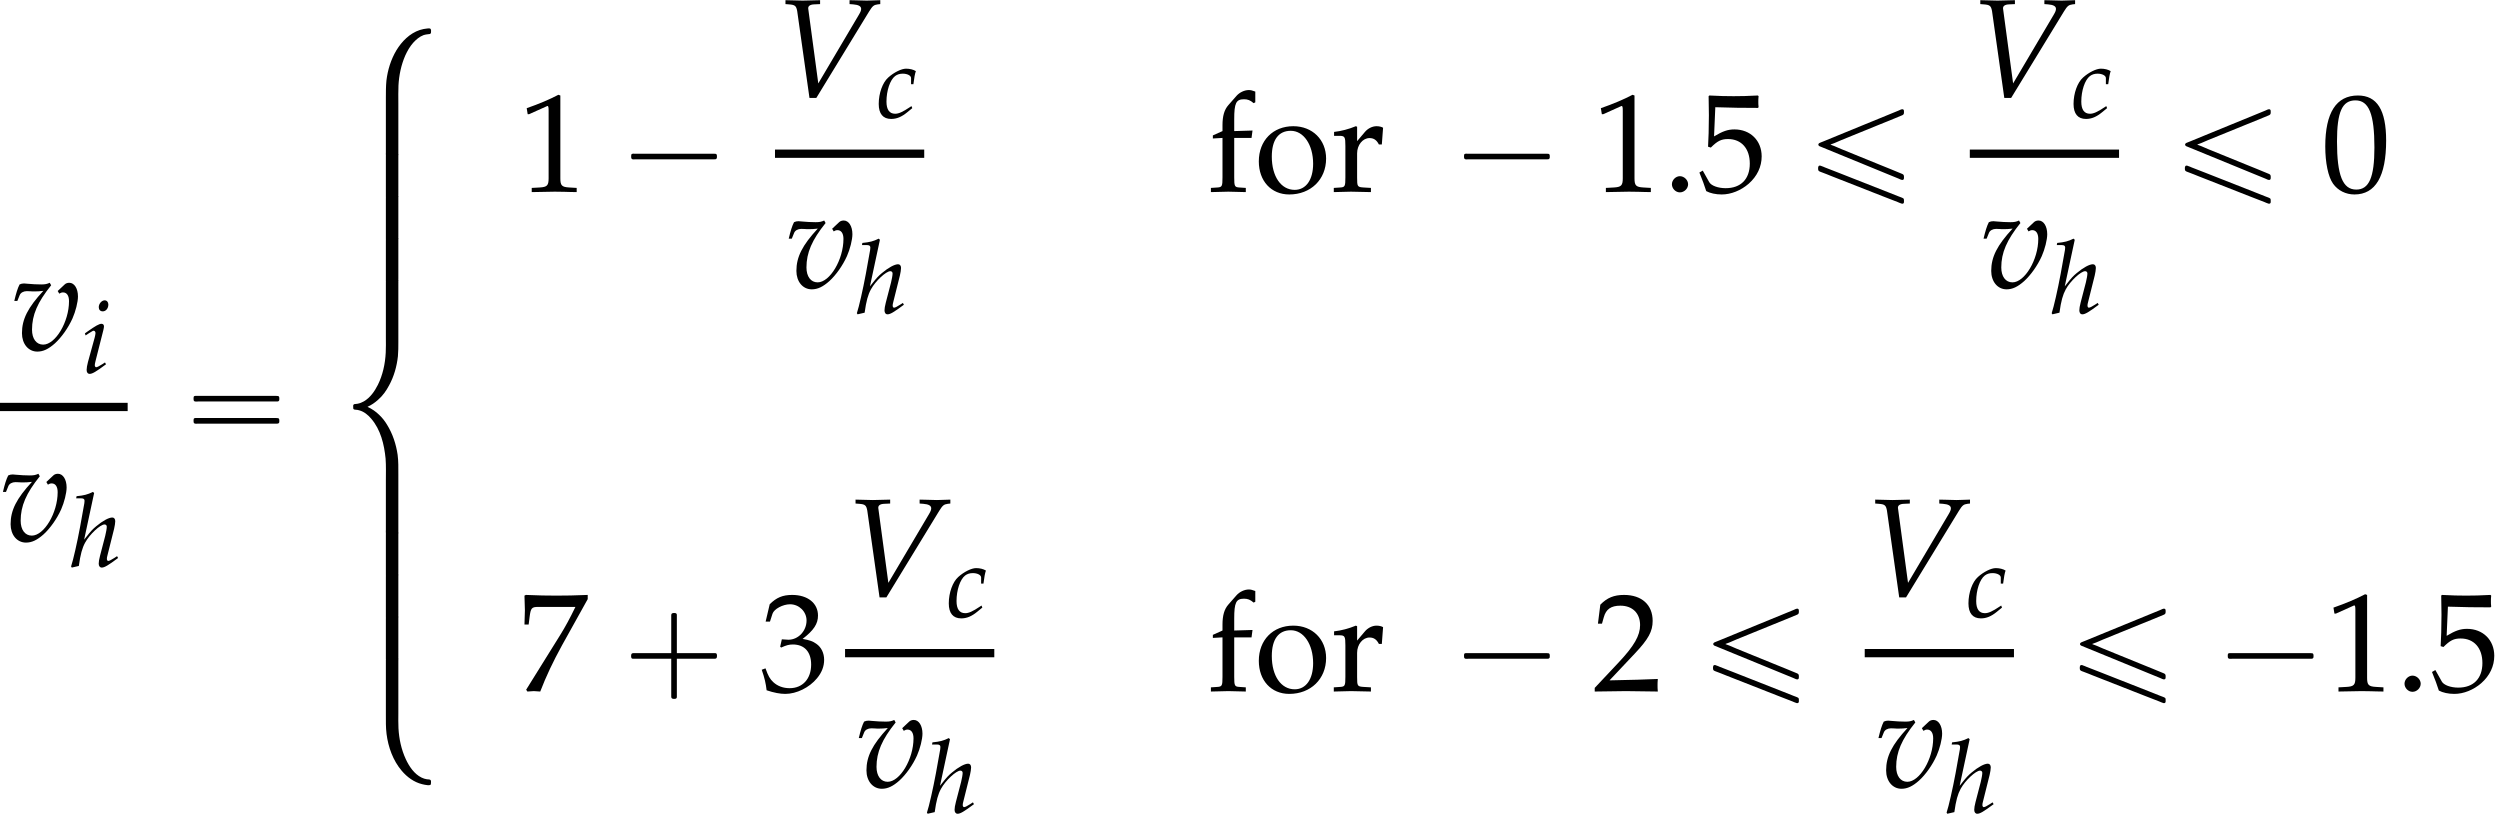 <?xml version='1.0' encoding='UTF-8'?>
<!-- This file was generated by dvisvgm 2.13.3 -->
<svg version='1.1' xmlns='http://www.w3.org/2000/svg' xmlns:xlink='http://www.w3.org/1999/xlink' width='194.625pt' height='63.384pt' viewBox='133.313 69.707 194.625 63.384'>
<defs>
<path id='g3-58' d='M1.453-.421C1.453-.659 1.231-.881 .985-.881C.746-.881 .532-.659 .532-.421S.738 .04 .985 .04C1.239 .04 1.453-.183 1.453-.421Z'/>
<use id='g6-58' xlink:href='#g3-58' transform='scale(1.369)'/>
<path id='g4-86' d='M2.462-.762L1.898-4.955L1.89-5.01C1.874-5.161 1.993-5.249 2.231-5.257L2.565-5.272V-5.495L2.239-5.487C1.945-5.479 1.723-5.471 1.58-5.471S1.215-5.479 .921-5.487L.596-5.495V-5.272L.794-5.257C1.143-5.233 1.207-5.169 1.263-4.875L1.961 .064H2.35L5.352-4.852C5.55-5.169 5.614-5.225 5.844-5.257L5.987-5.272V-5.495L5.749-5.487C5.534-5.479 5.352-5.471 5.225-5.471C5.145-5.471 4.931-5.479 4.605-5.487L4.24-5.495V-5.272L4.447-5.257C4.748-5.233 4.899-5.153 4.899-5.002C4.899-4.915 4.867-4.828 4.772-4.669L2.462-.762Z'/>
<path id='g4-99' d='M2.716-2.62H2.898C2.962-3.136 3.017-3.43 3.089-3.637C2.898-3.756 2.62-3.827 2.327-3.827C1.969-3.827 1.382-3.541 .937-3.136C.5-2.747 .199-1.914 .199-1.08C.199-.318 .532 .087 1.167 .087C1.596 .087 1.977-.071 2.414-.429L2.811-.754L2.747-.913L2.628-.834C2.057-.453 1.755-.318 1.477-.318C1.032-.318 .802-.635 .802-1.263C.802-2.12 1.08-2.946 1.469-3.248C1.636-3.375 1.826-3.438 2.072-3.438C2.43-3.438 2.716-3.287 2.716-3.097V-2.62Z'/>
<path id='g4-104' d='M1.874-5.733L1.779-5.82C1.366-5.614 1.08-5.542 .508-5.487L.476-5.32H.858C1.048-5.32 1.128-5.264 1.128-5.129C1.128-5.066 1.12-4.994 1.112-4.939L.778-3.081C.556-1.882 .246-.516 .079-.016L.135 .071L.683-.056C.81-.969 .945-1.453 1.175-1.874C1.525-2.517 2.35-3.287 2.684-3.287C2.787-3.287 2.859-3.216 2.859-3.113C2.859-2.97 2.803-2.668 2.739-2.406L2.334-.85C2.263-.564 2.231-.389 2.231-.238C2.231-.048 2.319 .071 2.469 .071C2.676 .071 2.962-.095 3.74-.675L3.66-.818L3.454-.683C3.224-.532 3.049-.445 2.97-.445C2.914-.445 2.866-.516 2.866-.603C2.866-.683 2.874-.746 2.922-.921L3.43-2.954C3.478-3.16 3.518-3.406 3.518-3.541C3.518-3.716 3.43-3.827 3.287-3.827C3.017-3.827 2.533-3.565 2.033-3.144C1.755-2.914 1.62-2.771 1.255-2.303L1.096-2.104L1.874-5.733Z'/>
<path id='g4-105' d='M.27-3.081L.326-2.922L.58-3.089C.873-3.271 .897-3.287 .953-3.287C1.032-3.287 1.096-3.208 1.096-3.105C1.096-3.049 1.064-2.866 1.032-2.755L.508-.85C.445-.603 .405-.389 .405-.238C.405-.048 .492 .071 .643 .071C.85 .071 1.135-.095 1.914-.675L1.834-.818L1.628-.683C1.397-.532 1.215-.445 1.143-.445C1.088-.445 1.04-.524 1.04-.603S1.056-.754 1.096-.921L1.707-3.335C1.739-3.47 1.755-3.557 1.755-3.621C1.755-3.756 1.683-3.827 1.556-3.827C1.382-3.827 1.088-3.66 .492-3.24L.27-3.081ZM1.81-5.654C1.58-5.654 1.35-5.391 1.35-5.122C1.35-4.923 1.469-4.796 1.66-4.796C1.906-4.796 2.096-5.026 2.096-5.328C2.096-5.519 1.977-5.654 1.81-5.654Z'/>
<path id='g4-118' d='M2.636-3.359L2.724-3.208C2.795-3.256 2.866-3.279 2.938-3.279C3.152-3.279 3.279-3.097 3.279-2.779C3.279-1.604 2.509-.31 1.81-.31C1.421-.31 1.175-.643 1.175-1.159C1.175-1.993 1.485-2.716 2.263-3.684L2.184-3.827C2.025-3.756 1.922-3.732 1.699-3.732S1.143-3.748 .913-3.772L.818-3.78C.77-3.788 .731-3.788 .723-3.788C.627-3.788 .556-3.772 .468-3.732C.357-3.518 .27-3.232 .167-2.795H.341L.476-3.128C.532-3.263 .691-3.351 .881-3.351C.921-3.351 .993-3.351 1.096-3.343C1.159-3.335 1.215-3.335 1.318-3.335C1.485-3.335 1.612-3.343 1.818-3.367C.937-2.414 .603-1.755 .603-.961C.603-.349 .969 .087 1.477 .087C1.81 .087 2.112-.056 2.477-.381C2.851-.723 3.232-1.255 3.478-1.802C3.653-2.199 3.788-2.731 3.788-3.049C3.788-3.502 3.581-3.827 3.295-3.827C3.192-3.827 3.097-3.795 3.033-3.732L2.636-3.359Z'/>
<path id='g0-36' d='M7.604-.011C7.396 .011 7.2 .044 7.004 .109C6.218 .371 5.607 .993 5.182 1.691C4.756 2.411 4.505 3.218 4.407 4.047C4.364 4.495 4.364 4.953 4.364 5.4V6.96V9.12V9.655C4.364 9.72 4.342 9.818 4.396 9.873S4.549 9.916 4.615 9.916H5.007C5.084 9.916 5.16 9.927 5.225 9.916C5.324 9.895 5.335 9.818 5.335 9.731C5.335 9.556 5.335 9.393 5.335 9.218V6.971V5.793C5.335 5.335 5.324 4.876 5.345 4.418C5.389 3.622 5.553 2.836 5.869 2.105C6.033 1.745 6.229 1.396 6.491 1.102C6.72 .851 6.982 .622 7.309 .502C7.418 .469 7.538 .447 7.658 .436C7.713 .425 7.789 .436 7.833 .393C7.865 .371 7.865 .349 7.876 .316C7.887 .24 7.898 .065 7.833 .011C7.767-.033 7.669-.011 7.604-.011Z'/>
<path id='g0-37' d='M4.451-.109C4.375-.087 4.364-.011 4.364 .055C4.364 .196 4.364 .349 4.364 .491V2.411V4.287C4.364 4.8 4.353 5.313 4.418 5.825C4.549 6.851 4.92 7.887 5.596 8.684C6.011 9.175 6.556 9.578 7.189 9.731C7.331 9.775 7.462 9.785 7.604 9.807C7.669 9.807 7.745 9.818 7.811 9.796C7.833 9.785 7.855 9.764 7.865 9.731S7.876 9.665 7.876 9.633C7.876 9.556 7.898 9.436 7.822 9.393C7.756 9.349 7.636 9.36 7.56 9.349C7.418 9.327 7.276 9.284 7.145 9.218C6.567 8.935 6.175 8.345 5.913 7.778C5.564 7.025 5.389 6.196 5.345 5.378C5.324 4.996 5.335 4.615 5.335 4.233V2.04V.589V.164C5.335 .098 5.345 .022 5.324-.044C5.291-.131 5.193-.12 5.116-.12H4.68C4.604-.12 4.527-.131 4.451-.109Z'/>
<path id='g0-38' d='M2.935 9.807C3.24 9.665 3.502 9.491 3.753 9.262C4.113 8.956 4.396 8.553 4.615 8.138C4.996 7.44 5.215 6.665 5.302 5.869C5.335 5.498 5.335 5.138 5.335 4.767V3.633V2.345V.687V.196C5.335 .12 5.345 .033 5.324-.044C5.291-.12 5.204-.12 5.127-.12H4.625C4.56-.12 4.473-.131 4.407-.098C4.364-.055 4.364 .011 4.364 .065C4.364 .196 4.364 .327 4.364 .458V2.105V4.429C4.364 4.822 4.375 5.204 4.353 5.596C4.309 6.458 4.124 7.32 3.742 8.095C3.491 8.596 3.142 9.098 2.651 9.382C2.498 9.469 2.335 9.535 2.16 9.567C2.105 9.578 2.04 9.589 1.985 9.589C1.942 9.589 1.898 9.589 1.865 9.622C1.8 9.665 1.822 9.775 1.822 9.84C1.822 9.873 1.822 9.895 1.822 9.927C1.833 9.971 1.855 10.004 1.898 10.015C1.942 10.036 1.996 10.025 2.04 10.036C2.127 10.036 2.204 10.058 2.291 10.08C2.662 10.178 2.978 10.44 3.218 10.724C3.96 11.585 4.233 12.731 4.342 13.833C4.385 14.4 4.364 14.978 4.364 15.545V18.349V19.396C4.364 19.516 4.32 19.713 4.484 19.735C4.68 19.756 4.887 19.735 5.084 19.735C5.149 19.735 5.247 19.745 5.302 19.691C5.345 19.636 5.335 19.549 5.335 19.484V18.96V16.887V15.065C5.335 14.564 5.345 14.051 5.28 13.549C5.16 12.72 4.898 11.913 4.451 11.193C4.287 10.92 4.091 10.669 3.862 10.451C3.589 10.178 3.284 9.971 2.935 9.807Z'/>
<path id='g0-39' d='M4.451-.109C4.342-.076 4.364 .076 4.364 .164V.982V2.716V3.153C4.364 3.207 4.353 3.284 4.396 3.327C4.451 3.382 4.549 3.371 4.615 3.371H5.029C5.095 3.371 5.182 3.382 5.247 3.36C5.356 3.327 5.335 3.175 5.335 3.087V2.269V.535V.098C5.335 .044 5.345-.033 5.302-.076C5.247-.131 5.149-.12 5.084-.12H4.669C4.604-.12 4.516-.131 4.451-.109Z'/>
<path id='g9-48' d='M2.858-7.488C1.174-7.488 .315-6.151 .315-3.521C.315-2.25 .543-1.152 .924-.619S1.913 .217 2.587 .217C4.228 .217 5.054-1.196 5.054-3.978C5.054-6.358 4.347-7.488 2.858-7.488ZM2.663-7.108C3.717-7.108 4.141-6.043 4.141-3.434C4.141-1.119 3.728-.163 2.728-.163C1.674-.163 1.228-1.261 1.228-3.913C1.228-6.206 1.63-7.108 2.663-7.108Z'/>
<path id='g9-49' d='M.728-6.032H.837L2.239-6.662C2.25-6.673 2.261-6.673 2.271-6.673C2.337-6.673 2.358-6.575 2.358-6.315V-1.043C2.358-.478 2.239-.359 1.652-.326L1.043-.293V.033C2.717 0 2.717 0 2.837 0C2.978 0 3.217 0 3.587 .011C3.717 .022 4.097 .022 4.543 .033V-.293L3.978-.326C3.38-.359 3.271-.478 3.271-1.043V-7.488L3.119-7.543C2.413-7.173 1.641-6.847 .652-6.499L.728-6.032Z'/>
<path id='g9-50' d='M.174-.25V.033C2.206 0 2.206 0 2.598 0S2.989 0 5.086 .033C5.065-.196 5.065-.304 5.065-.456C5.065-.598 5.065-.706 5.086-.946C3.837-.891 3.337-.88 1.326-.837L3.304-2.934C4.358-4.054 4.684-4.652 4.684-5.467C4.684-6.717 3.837-7.488 2.456-7.488C1.674-7.488 1.141-7.271 .609-6.727L.424-5.249H.739L.88-5.749C1.054-6.38 1.445-6.651 2.174-6.651C3.108-6.651 3.706-6.065 3.706-5.141C3.706-4.326 3.25-3.521 2.022-2.217L.174-.25Z'/>
<path id='g9-51' d='M.467-5.412H.804L1-6.021C1.119-6.391 1.804-6.76 2.369-6.76C3.076-6.76 3.652-6.184 3.652-5.499C3.652-4.684 3.011-4 2.239-4C2.152-4 2.032-4.01 1.891-4.021L1.728-4.032L1.598-3.456L1.674-3.391C2.087-3.576 2.293-3.63 2.587-3.63C3.489-3.63 4.01-3.054 4.01-2.065C4.01-.956 3.347-.228 2.337-.228C1.837-.228 1.391-.391 1.065-.696C.804-.935 .663-1.185 .456-1.772L.163-1.663C.391-1 .478-.609 .543-.065C1.119 .13 1.598 .217 2 .217C2.869 .217 3.869-.272 4.467-1C4.836-1.445 5.021-1.924 5.021-2.435C5.021-2.956 4.804-3.413 4.413-3.684C4.141-3.88 3.891-3.967 3.347-4.065C4.217-4.739 4.543-5.239 4.543-5.88C4.543-6.847 3.739-7.488 2.532-7.488C1.793-7.488 1.304-7.282 .783-6.76L.467-5.412Z'/>
<path id='g9-53' d='M1.38-6.575C2.782-6.532 3.391-6.521 4.695-6.521L4.749-6.575C4.728-6.771 4.728-6.858 4.728-6.999C4.728-7.151 4.728-7.238 4.749-7.434L4.695-7.488C3.88-7.445 3.391-7.434 2.804-7.434C2.206-7.434 1.728-7.445 .913-7.488L.859-7.434C.869-6.771 .88-6.293 .88-5.945C.88-5.021 .848-3.978 .815-3.5L1.032-3.434C1.543-3.945 1.837-4.097 2.369-4.097C3.413-4.097 4.065-3.358 4.065-2.185C4.065-.978 3.369-.272 2.185-.272C1.598-.272 1.054-.467 .902-.75L.402-1.641L.141-1.489C.391-.869 .522-.522 .674-.043C.978 .12 1.413 .217 1.88 .217C2.608 .217 3.38-.098 3.978-.619C4.641-1.206 4.989-1.945 4.989-2.75C4.989-3.978 4.108-4.847 2.869-4.847C2.348-4.847 1.956-4.706 1.282-4.304L1.38-6.575Z'/>
<path id='g9-55' d='M.609-.109L.706 .033C1.13 0 1.13 0 1.206 0S1.282 0 1.706 .033C2.163-1.152 2.695-2.282 3.413-3.587L5.402-7.162V-7.488C4.228-7.445 3.847-7.434 2.967-7.434C2.174-7.434 1.641-7.445 .587-7.488L.478-7.434C.511-6.401 .511-6.401 .511-6.293C.511-6.173 .511-6.173 .478-5.184H.804L.88-5.793C.967-6.467 1.043-6.554 1.543-6.554H4.445C4.01-5.662 3.673-5.032 3.26-4.369L.609-.109Z'/>
<path id='g9-102' d='M3.706-7.793C3.478-7.88 3.347-7.912 3.206-7.912C2.858-7.912 2.478-7.727 2.239-7.456L1.609-6.738C1.293-6.38 1.152-5.891 1.152-5.173V-4.717L.402-4.38V-4.141L1.152-4.184V-1.109C1.152-.424 1.119-.348 .75-.326L.25-.293V.033C1.337 0 1.337 0 1.609 0S1.88 0 2.967 .033V-.293L2.467-.326C2.098-.348 2.065-.424 2.065-1.109V-4.184H3.413L3.489-4.76L2.065-4.717V-5.641C2.065-6.891 2.206-7.195 2.826-7.195C3.119-7.195 3.315-7.119 3.576-6.891L3.706-6.956V-7.793Z'/>
<path id='g9-111' d='M3.032-5.097C1.445-5.097 .348-3.978 .348-2.358C.348-.826 1.315 .217 2.717 .217C4.391 .217 5.586-.946 5.586-2.576C5.586-4.043 4.521-5.097 3.032-5.097ZM2.837-4.739C3.837-4.739 4.576-3.652 4.576-2.174C4.576-.924 4.021-.141 3.141-.141C2.076-.141 1.359-1.185 1.359-2.728C1.359-4.032 1.88-4.739 2.837-4.739Z'/>
<path id='g9-114' d='M.25-4.347H.652C1.087-4.347 1.13-4.271 1.13-3.554V-1.109C1.13-.424 1.098-.348 .728-.326L.228-.293V.033C1.011 .011 1.293 0 1.565 0C1.782 0 1.782 0 3.119 .033V-.293L2.554-.326C2.065-.359 2.043-.391 2.043-1.109V-2.978C2.043-3.63 2.478-4.173 3.011-4.173C3.337-4.173 3.565-4.021 3.739-3.673H3.967L4.065-4.978C3.945-5.054 3.75-5.097 3.554-5.097C3.228-5.097 2.88-4.923 2.652-4.652L2.043-3.934V-5.054L1.945-5.097C1.391-4.869 .826-4.717 .25-4.652V-4.347Z'/>
<use id='g7-86' xlink:href='#g4-86' transform='scale(1.369)'/>
<use id='g7-118' xlink:href='#g4-118' transform='scale(1.369)'/>
<path id='g1-0' d='M4.025-2.956H1.658H1.102C1.025-2.956 .938-2.945 .916-2.858S.884-2.596 .96-2.542C1.015-2.509 1.091-2.52 1.156-2.52H1.604H4.025V-.142C4.025 .044 4.025 .218 4.025 .404C4.025 .48 4.036 .567 4.124 .589C4.2 .611 4.375 .622 4.429 .556C4.473 .502 4.462 .415 4.462 .349V-.098V-2.52H6.829H7.385C7.462-2.52 7.549-2.531 7.571-2.618S7.604-2.88 7.527-2.935C7.473-2.967 7.396-2.956 7.331-2.956H6.884H4.462V-5.378V-5.825C4.462-5.891 4.473-5.978 4.429-6.033C4.375-6.098 4.2-6.087 4.124-6.065C4.036-6.044 4.025-5.956 4.025-5.88C4.025-5.695 4.025-5.52 4.025-5.335V-2.956Z'/>
<path id='g1-1' d='M.982-2.945C.949-2.935 .927-2.913 .916-2.88S.905-2.804 .905-2.771C.905-2.684 .895-2.575 .982-2.531C1.058-2.498 1.178-2.52 1.265-2.52H1.909H5.978H7.135H7.396C7.451-2.52 7.505-2.52 7.538-2.564C7.582-2.596 7.582-2.651 7.582-2.705C7.582-2.793 7.593-2.924 7.484-2.945C7.44-2.956 7.385-2.956 7.342-2.956H7.08H6.24H2.509H1.44H1.145C1.091-2.956 1.036-2.967 .982-2.945Z'/>
<path id='g1-16' d='M.982-3.807C.949-3.796 .927-3.775 .916-3.742S.905-3.665 .905-3.633C.905-3.545 .895-3.436 .982-3.393C1.058-3.36 1.178-3.382 1.265-3.382H1.909H5.978H7.124C7.211-3.382 7.309-3.382 7.396-3.382C7.451-3.382 7.505-3.382 7.538-3.425C7.582-3.458 7.582-3.513 7.582-3.567C7.582-3.655 7.593-3.785 7.484-3.807C7.44-3.818 7.385-3.818 7.342-3.818H7.08H6.24H2.509H1.44H1.145C1.091-3.818 1.036-3.829 .982-3.807ZM.982-2.084C.949-2.073 .927-2.051 .916-2.018S.905-1.942 .905-1.909C.905-1.822 .895-1.713 .982-1.669C1.058-1.636 1.178-1.658 1.265-1.658H1.909H5.978H7.135H7.396C7.451-1.658 7.505-1.658 7.538-1.702C7.582-1.735 7.582-1.789 7.582-1.844C7.582-1.931 7.593-2.062 7.484-2.084C7.44-2.095 7.385-2.095 7.342-2.095H7.08H6.24H2.509H1.44H1.145C1.091-2.095 1.036-2.105 .982-2.084Z'/>
<path id='g1-164' d='M1.876-3.655V-3.676C1.975-3.709 2.073-3.753 2.171-3.785C2.345-3.862 2.531-3.938 2.705-4.015C3.175-4.211 3.655-4.396 4.124-4.593C4.636-4.8 5.138-5.007 5.651-5.215C6.251-5.465 6.862-5.695 7.462-5.956C7.593-6.011 7.582-6.12 7.582-6.24C7.582-6.305 7.582-6.371 7.516-6.404C7.418-6.458 7.255-6.349 7.167-6.316C6.862-6.196 6.567-6.065 6.262-5.945C5.007-5.444 3.764-4.909 2.509-4.407C2.105-4.244 1.691-4.069 1.287-3.905C1.189-3.862 1.08-3.829 .993-3.785C.949-3.753 .916-3.72 .916-3.665S.949-3.578 .993-3.545C1.08-3.502 1.189-3.469 1.287-3.425C1.691-3.262 2.105-3.087 2.509-2.924C3.764-2.422 5.007-1.887 6.262-1.385C6.567-1.265 6.862-1.135 7.167-1.015C7.255-.982 7.418-.873 7.516-.927C7.582-.96 7.582-1.025 7.582-1.091C7.582-1.211 7.593-1.32 7.462-1.375C6.862-1.636 6.251-1.865 5.651-2.116C5.138-2.324 4.636-2.531 4.124-2.738C3.655-2.935 3.175-3.12 2.705-3.316C2.531-3.393 2.345-3.469 2.171-3.545C2.073-3.578 1.975-3.622 1.876-3.655ZM1.004-2.029C.873-2.007 .895-1.8 .905-1.702C.916-1.669 .927-1.636 .949-1.615C1.025-1.549 1.156-1.527 1.244-1.484C1.462-1.396 1.691-1.32 1.909-1.222C3.262-.687 4.615-.153 5.967 .371C6.338 .513 6.72 .665 7.091 .807C7.178 .851 7.276 .884 7.364 .916C7.407 .938 7.462 .949 7.516 .927C7.604 .884 7.582 .764 7.582 .687C7.582 .655 7.582 .611 7.571 .578S7.538 .524 7.516 .513C7.473 .48 7.418 .469 7.375 .447C7.298 .415 7.222 .393 7.145 .36C6.884 .251 6.611 .153 6.349 .044C5.062-.469 3.753-.971 2.465-1.484C2.116-1.615 1.778-1.756 1.429-1.887C1.342-1.931 1.244-1.964 1.156-1.996C1.113-2.018 1.058-2.04 1.004-2.029Z'/>
</defs>
<g id='page1'>
<use x='134.197' y='96.96' xlink:href='#g7-118'/>
<use x='139.652' y='98.742' xlink:href='#g4-105'/>
<rect x='133.313' y='101.067' height='.644' width='9.938'/>
<use x='133.313' y='111.829' xlink:href='#g7-118'/>
<use x='138.767' y='113.822' xlink:href='#g4-104'/>
<use x='147.476' y='104.345' xlink:href='#g1-16'/>
<use x='158.989' y='71.934' xlink:href='#g0-36'/>
<use x='158.989' y='81.752' xlink:href='#g0-39'/>
<use x='158.989' y='85.025' xlink:href='#g0-39'/>
<use x='158.989' y='88.298' xlink:href='#g0-39'/>
<use x='158.989' y='91.571' xlink:href='#g0-38'/>
<use x='158.989' y='111.207' xlink:href='#g0-39'/>
<use x='158.989' y='114.48' xlink:href='#g0-39'/>
<use x='158.989' y='117.753' xlink:href='#g0-39'/>
<use x='158.989' y='121.025' xlink:href='#g0-37'/>
<use x='173.665' y='84.629' xlink:href='#g9-49'/>
<use x='181.544' y='84.629' xlink:href='#g1-1'/>
<use x='193.646' y='77.244' xlink:href='#g7-86'/>
<use x='201.523' y='78.88' xlink:href='#g4-99'/>
<rect x='193.646' y='81.351' height='.644' width='11.618'/>
<use x='194.487' y='92.113' xlink:href='#g7-118'/>
<use x='199.941' y='94.106' xlink:href='#g4-104'/>
<use x='227.332' y='84.629' xlink:href='#g9-102'/>
<use x='230.964' y='84.629' xlink:href='#g9-111'/>
<use x='236.921' y='84.629' xlink:href='#g9-114'/>
<use x='246.381' y='84.629' xlink:href='#g1-1'/>
<use x='257.288' y='84.629' xlink:href='#g9-49'/>
<use x='262.743' y='84.629' xlink:href='#g6-58'/>
<use x='265.47' y='84.629' xlink:href='#g9-53'/>
<use x='273.955' y='84.629' xlink:href='#g1-164'/>
<use x='286.663' y='77.244' xlink:href='#g7-86'/>
<use x='294.54' y='78.88' xlink:href='#g4-99'/>
<rect x='286.663' y='81.351' height='.644' width='11.618'/>
<use x='287.504' y='92.113' xlink:href='#g7-118'/>
<use x='292.958' y='94.106' xlink:href='#g4-104'/>
<use x='302.507' y='84.629' xlink:href='#g1-164'/>
<use x='314.02' y='84.629' xlink:href='#g9-48'/>
<use x='173.665' y='123.51' xlink:href='#g9-55'/>
<use x='181.544' y='123.51' xlink:href='#g1-0'/>
<use x='192.451' y='123.51' xlink:href='#g9-51'/>
<use x='199.101' y='116.125' xlink:href='#g7-86'/>
<use x='206.977' y='117.761' xlink:href='#g4-99'/>
<rect x='199.101' y='120.232' height='.644' width='11.618'/>
<use x='199.941' y='130.994' xlink:href='#g7-118'/>
<use x='205.396' y='132.987' xlink:href='#g4-104'/>
<use x='227.332' y='123.51' xlink:href='#g9-102'/>
<use x='230.964' y='123.51' xlink:href='#g9-111'/>
<use x='236.921' y='123.51' xlink:href='#g9-114'/>
<use x='246.381' y='123.51' xlink:href='#g1-1'/>
<use x='257.288' y='123.51' xlink:href='#g9-50'/>
<use x='265.773' y='123.51' xlink:href='#g1-164'/>
<use x='278.482' y='116.125' xlink:href='#g7-86'/>
<use x='286.358' y='117.761' xlink:href='#g4-99'/>
<rect x='278.482' y='120.232' height='.644' width='11.618'/>
<use x='279.322' y='130.994' xlink:href='#g7-118'/>
<use x='284.776' y='132.987' xlink:href='#g4-104'/>
<use x='294.326' y='123.51' xlink:href='#g1-164'/>
<use x='305.839' y='123.51' xlink:href='#g1-1'/>
<use x='314.321' y='123.51' xlink:href='#g9-49'/>
<use x='319.776' y='123.51' xlink:href='#g6-58'/>
<use x='322.503' y='123.51' xlink:href='#g9-53'/>
</g>
</svg><!--Rendered by QuickLaTeX.com-->